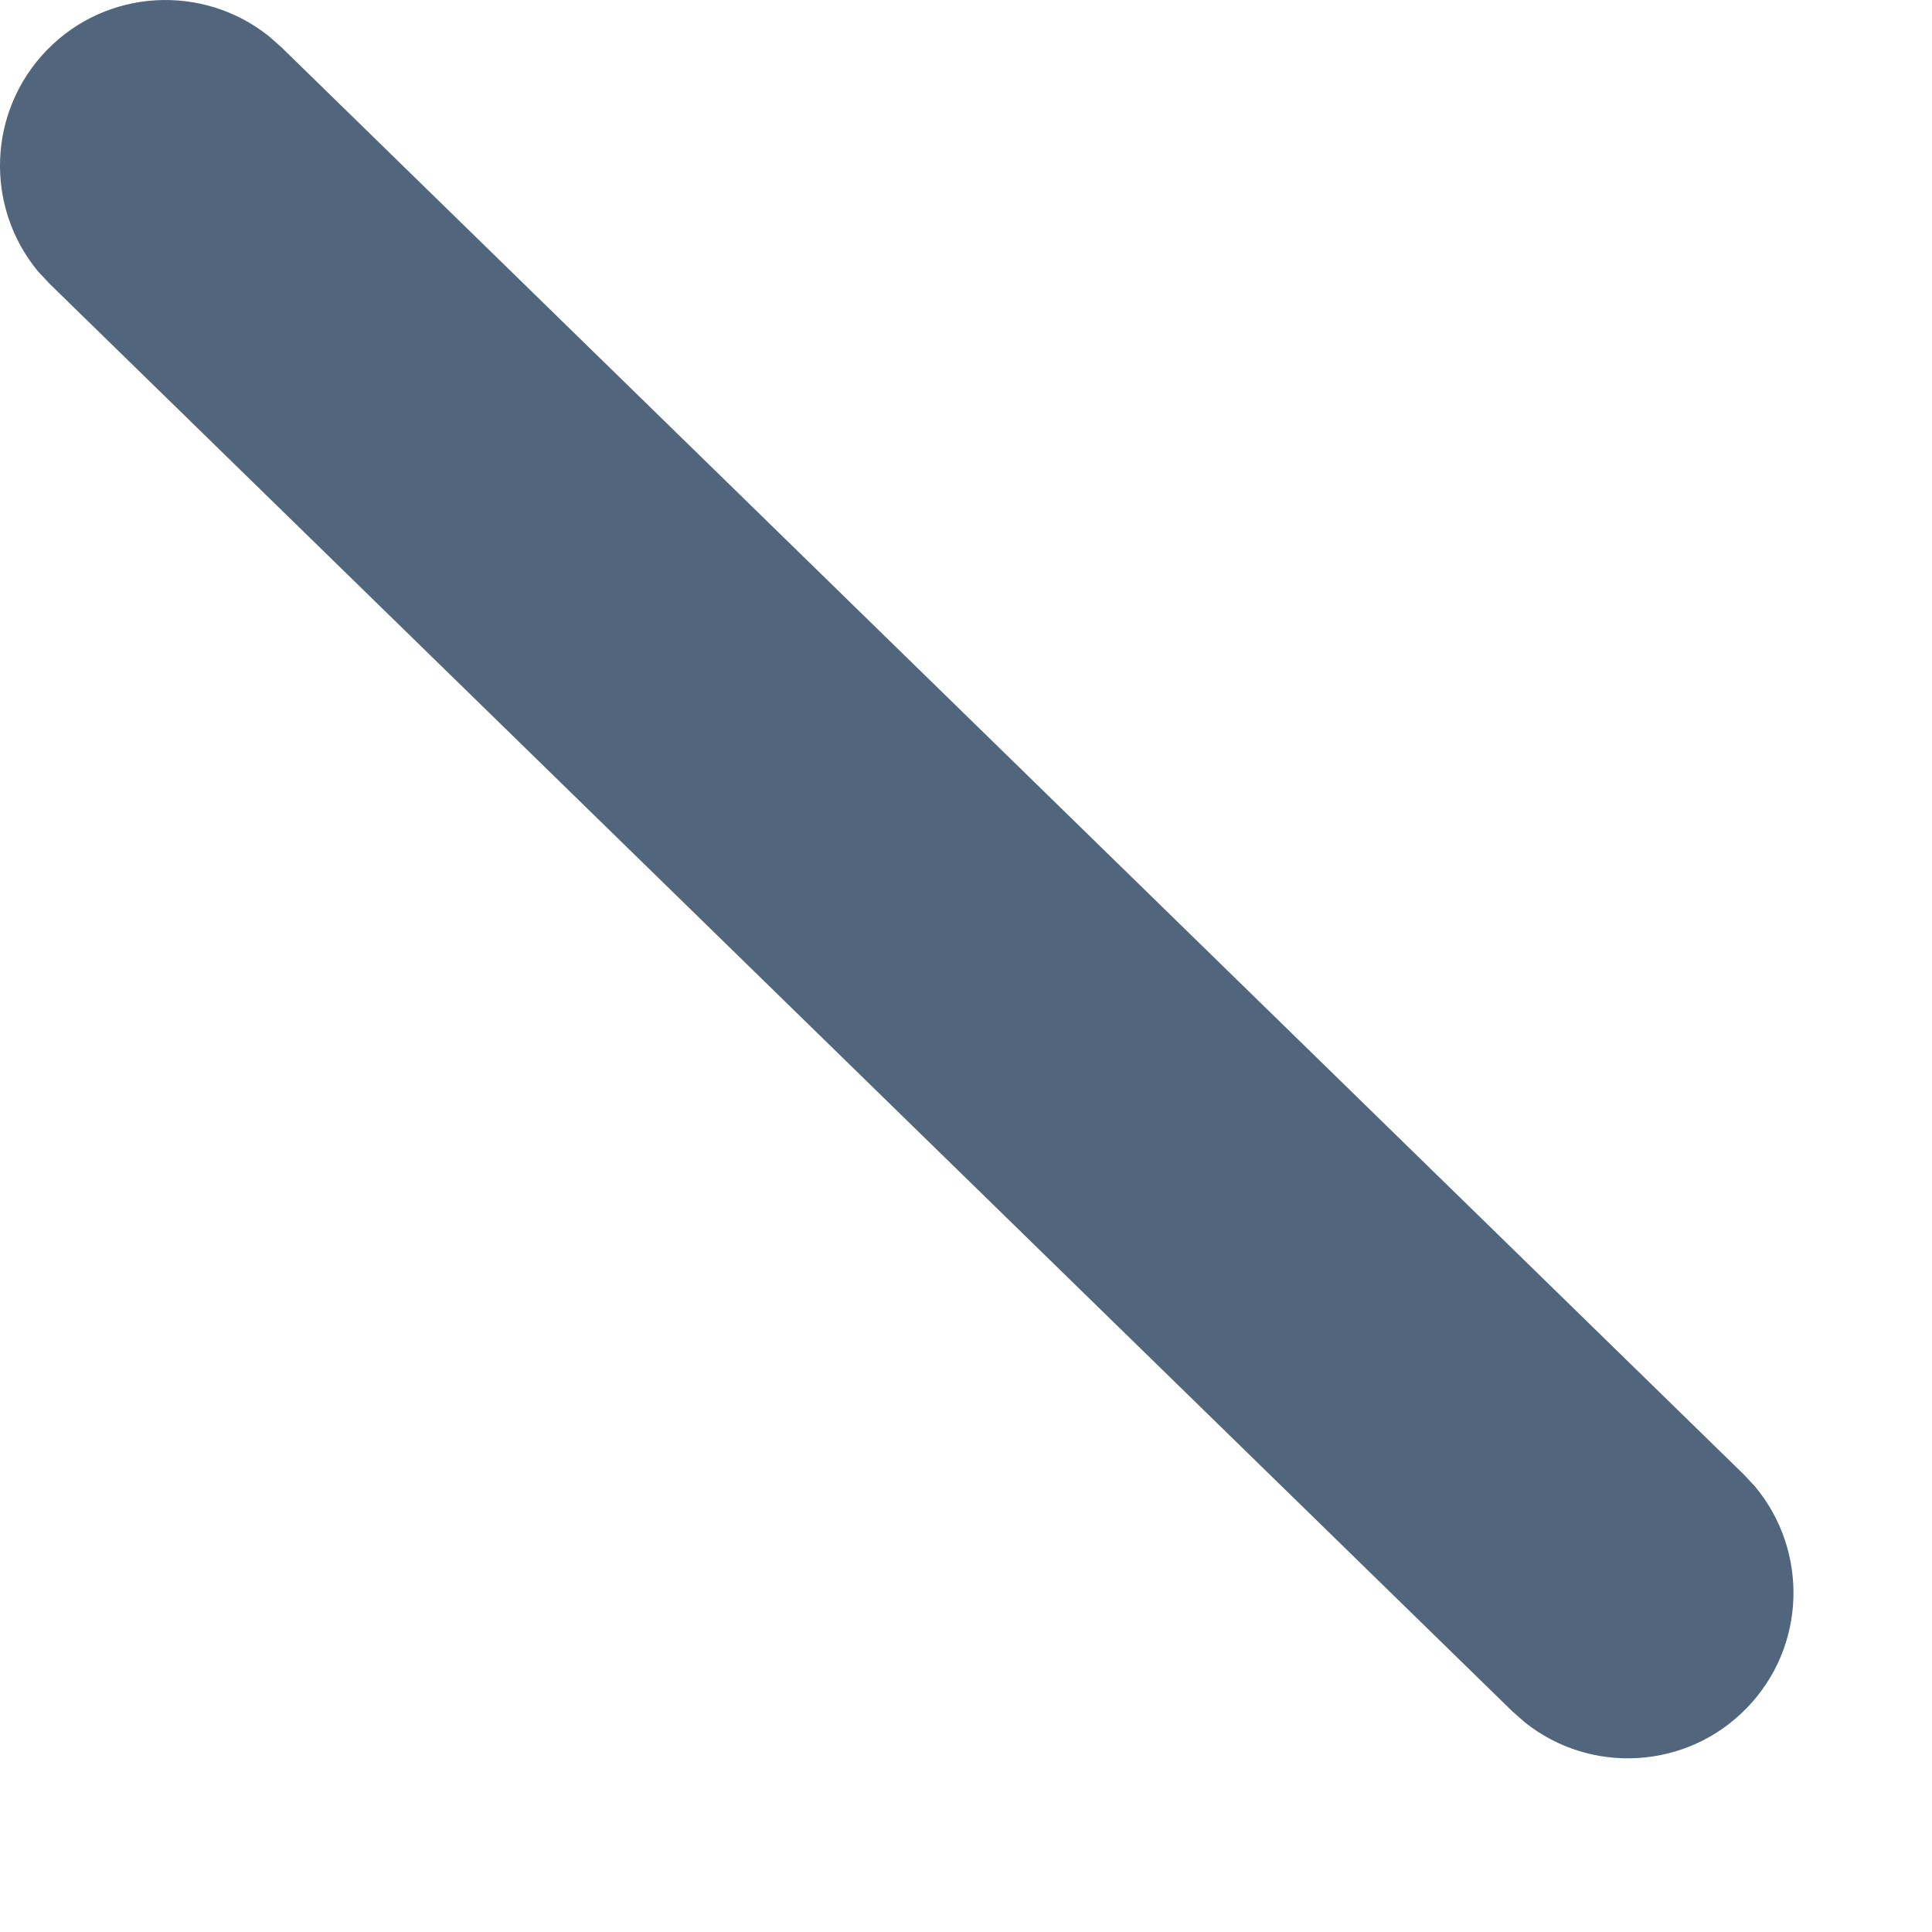 <?xml version="1.0" encoding="utf-8"?>
<svg xmlns="http://www.w3.org/2000/svg" fill="none" height="100%" overflow="visible" preserveAspectRatio="none" style="display: block;" viewBox="0 0 5 5" width="100%">
<path d="M0.122 0.129C0.277 -0.03 0.525 -0.042 0.695 0.093L0.728 0.122L4.512 3.815L4.542 3.847C4.681 4.014 4.675 4.262 4.52 4.421C4.365 4.58 4.117 4.593 3.947 4.458L3.914 4.429L0.129 0.735L0.099 0.703C-0.04 0.536 -0.033 0.288 0.122 0.129Z" fill="#51667C" id="Vector (Stroke)"/>
</svg>